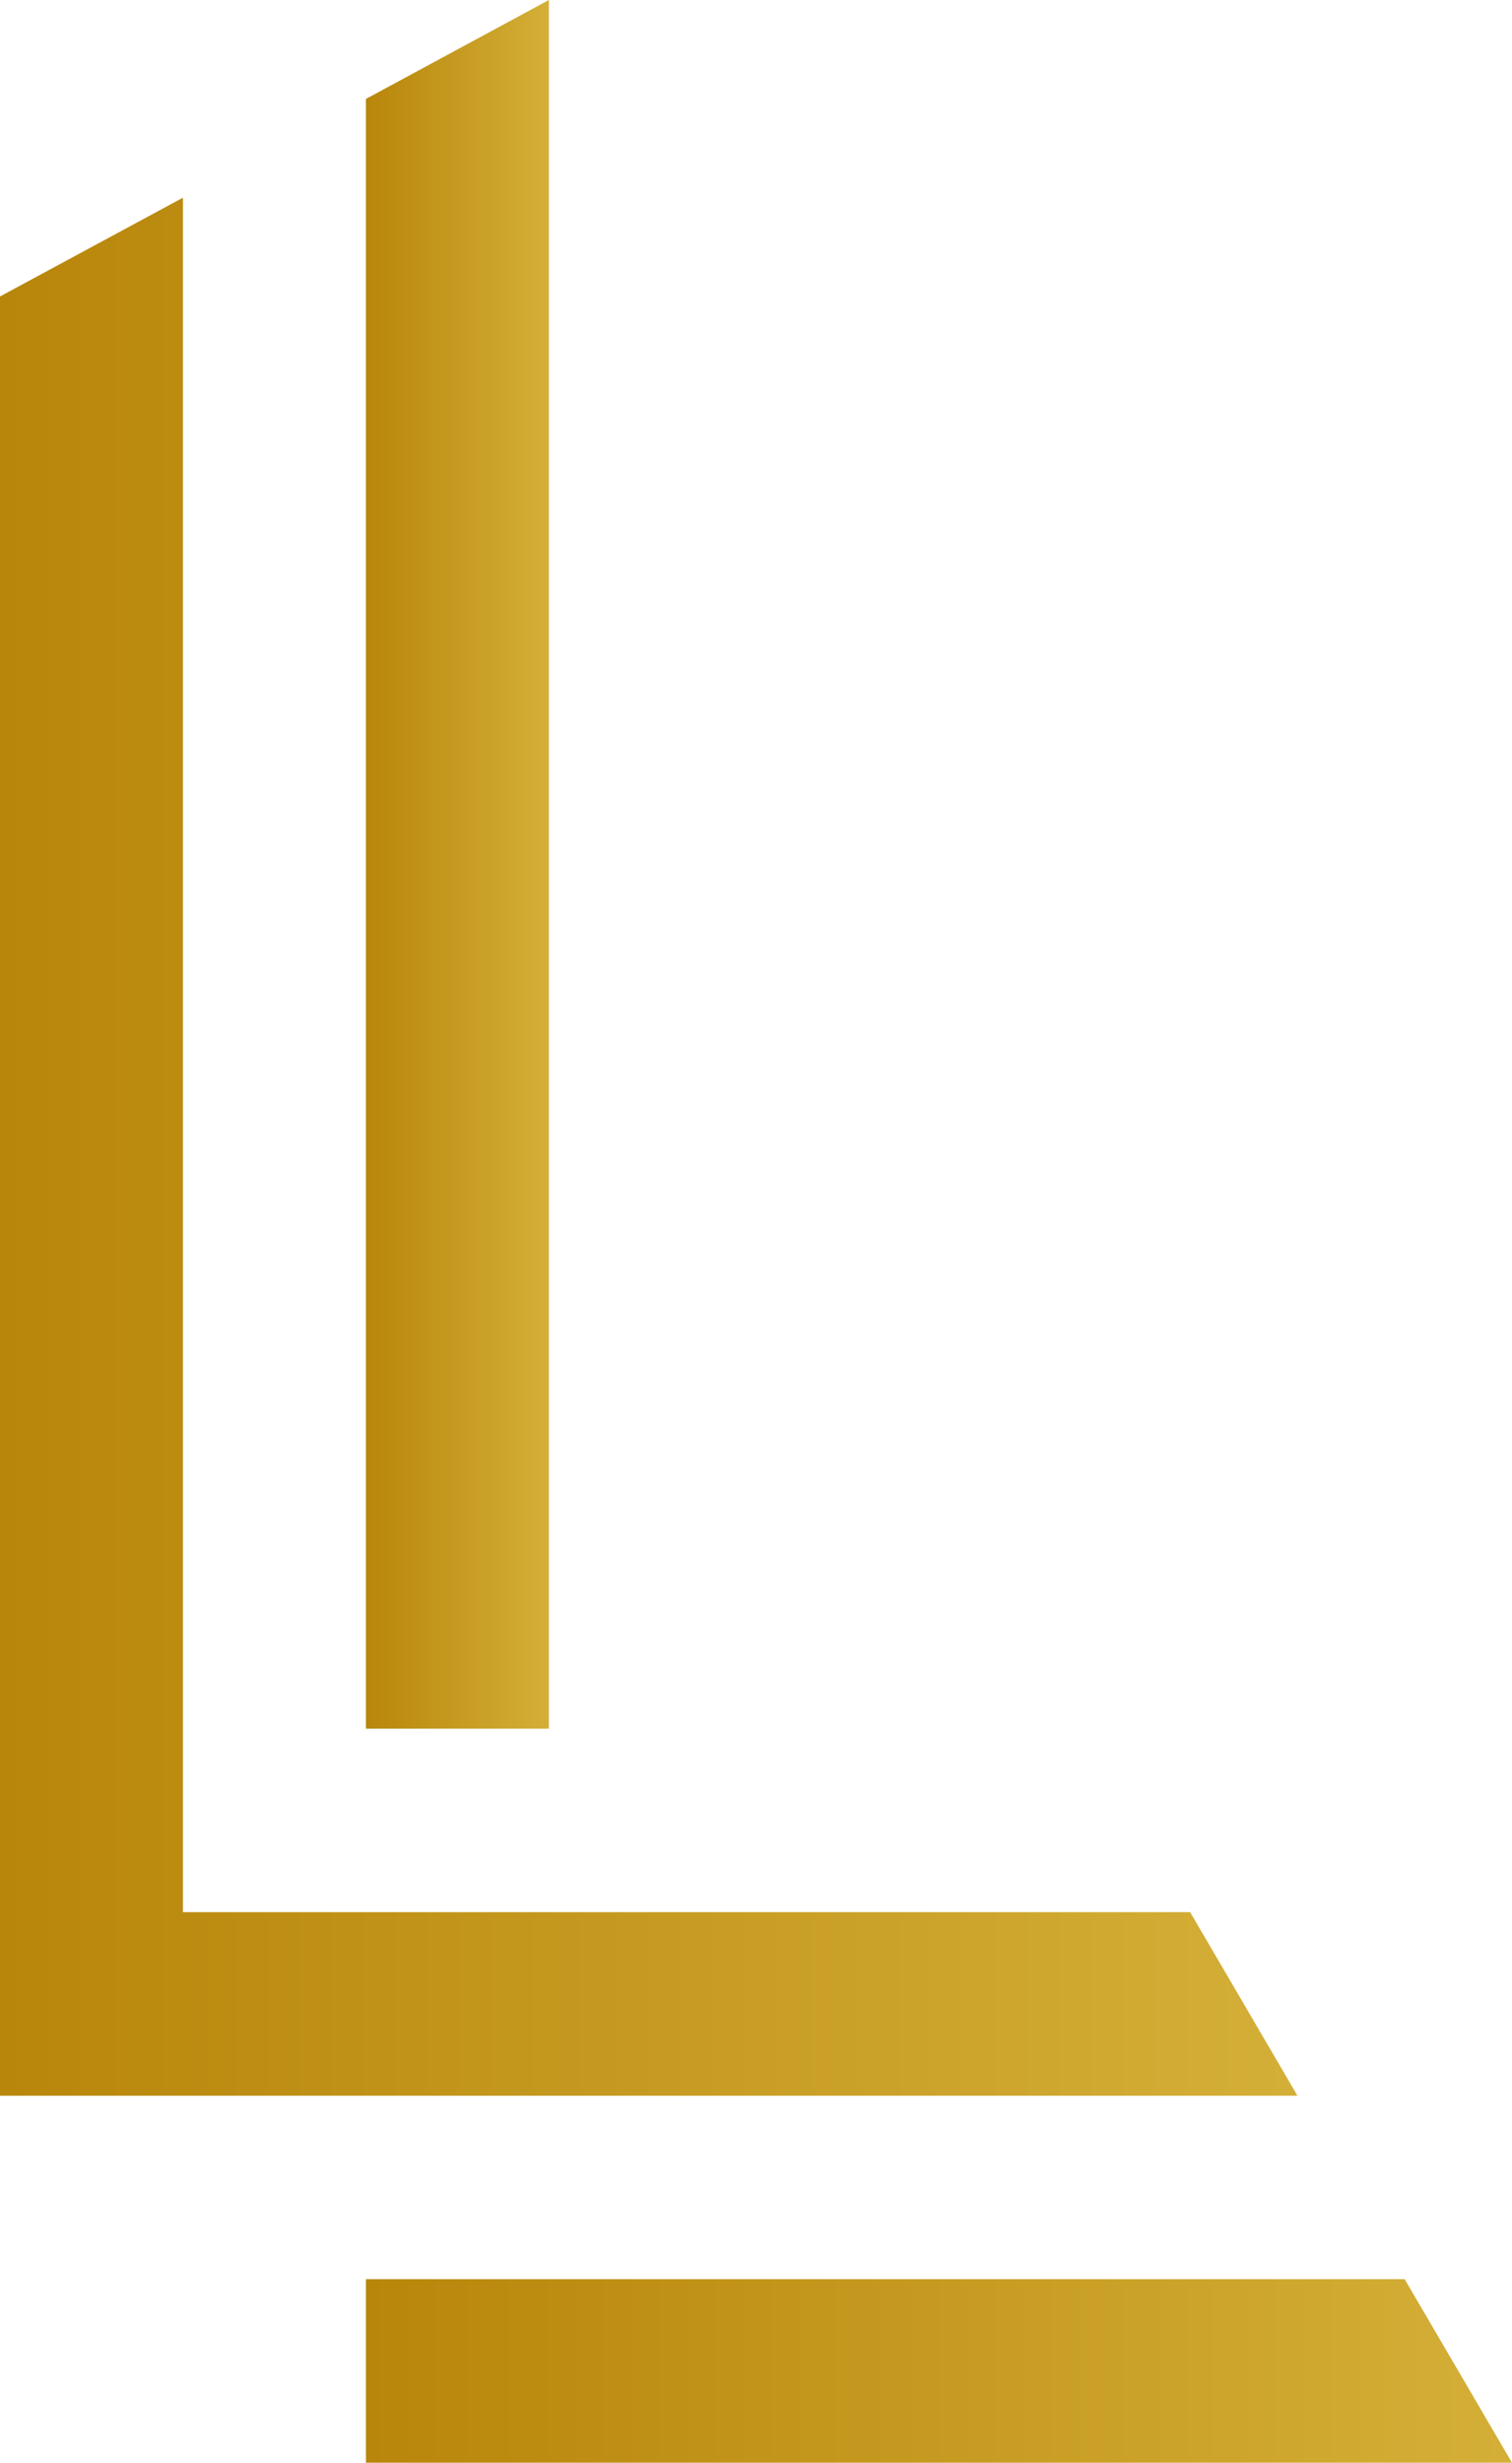 <?xml version="1.0" encoding="UTF-8"?>
<svg id="Layer_2" data-name="Layer 2" xmlns="http://www.w3.org/2000/svg" xmlns:xlink="http://www.w3.org/1999/xlink" viewBox="0 0 373.97 608.9">
  <defs>
    <style>
      .cls-1 {
        fill: url(#linear-gradient-3);
      }

      .cls-2 {
        fill: url(#linear-gradient-2);
      }

      .cls-3 {
        fill: url(#linear-gradient);
      }
    </style>
    <linearGradient id="linear-gradient" x1="90.51" y1="213.71" x2="135.76" y2="213.71" gradientUnits="userSpaceOnUse">
      <stop offset="0" stop-color="#b8860b"/>
      <stop offset="1" stop-color="#d4af37"/>
    </linearGradient>
    <linearGradient id="linear-gradient-2" y1="586.21" x2="373.97" y2="586.21" xlink:href="#linear-gradient"/>
    <linearGradient id="linear-gradient-3" x1="0" y1="283.52" x2="320.9" y2="283.52" xlink:href="#linear-gradient"/>
  </defs>
  <g id="Layer_1-2" data-name="Layer 1">
    <g>
      <polygon class="cls-3" points="135.76 0 135.76 427.41 90.51 427.41 90.51 24.46 135.76 0"/>
      <polygon class="cls-2" points="373.97 608.9 90.51 608.9 90.51 563.53 347.43 563.53 362.04 588.52 373.97 608.9"/>
      <polygon class="cls-1" points="320.9 518.16 0 518.16 0 73.3 45.25 48.88 45.25 472.78 294.36 472.78 316.78 511.1 320.9 518.16"/>
    </g>
  </g>
</svg>